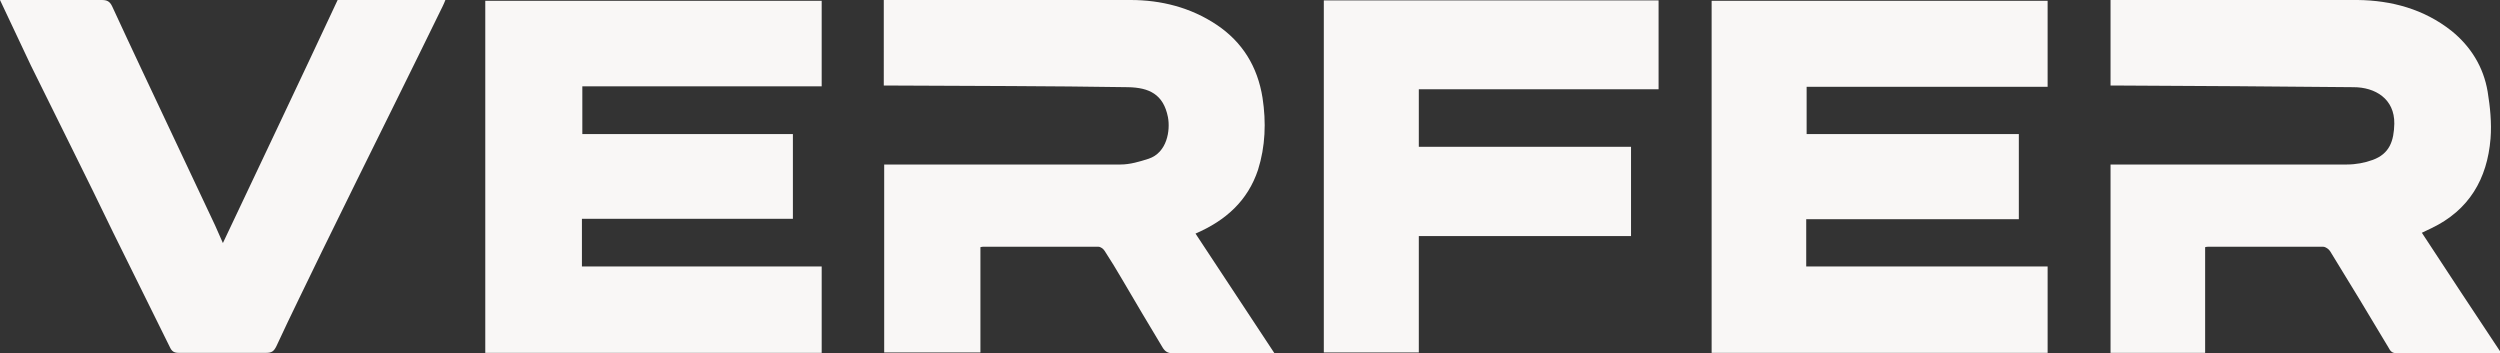 <svg viewBox="0 0 60.79 8.59" xmlns="http://www.w3.org/2000/svg" data-sanitized-data-name="Layer 2" data-name="Layer 2" id="Layer_2">
  <rect x="0" y="0" width="60.79" height="8.59" fill="#333333" stroke="none"/>
  <defs>
    <style>
      .cls-1 {
        fill: #f9f7f6;
        stroke-width: 0px;
      }
    </style>
  </defs>
  <g data-sanitized-data-name="Capa 1" data-name="Capa 1" id="Capa_1">
    <g>
      <path d="M19.98,8.58h-8.18V.02h8.18v2.08h-5.82v1.16h5.12v2.06h-5.13v1.16h5.83v2.1Z" class="cls-1"></path>
      <path d="M43.92,5.33v1.15h5.87v2.1h-8.17V.02h8.17v2.09h-5.86v1.15h5.16v2.07h-5.17Z" class="cls-1"></path>
      <path d="M23.84,6.01v2.56h-2.34V4c.07,0,.14,0,.2,0,1.85,0,3.7,0,5.55,0,.23,0,.46-.07.68-.14.45-.15.53-.69.47-1.01-.11-.56-.46-.72-.97-.73-1.91-.03-3.81-.03-5.72-.04-.07,0-.14,0-.22,0V0h.19c1.94,0,3.88-.01,5.81,0,.74,0,1.46.18,2.09.6.63.42,1,1.02,1.12,1.78.09.59.07,1.18-.11,1.75-.25.75-.78,1.23-1.52,1.55.63.96,1.27,1.92,1.92,2.91-.07,0-.11,0-.14,0-.78,0-1.55,0-2.33,0-.12,0-.19-.04-.25-.14-.33-.55-.66-1.1-.98-1.65-.14-.24-.28-.47-.43-.7-.03-.05-.1-.1-.15-.1-.93,0-1.87,0-2.8,0-.02,0-.03,0-.07.01Z" class="cls-1"></path>
      <path d="M60.79,8.59h-1.23c-.42,0-.84,0-1.26,0-.1,0-.16-.02-.21-.12-.47-.79-.95-1.58-1.43-2.36-.03-.05-.11-.11-.17-.11-.93,0-1.87,0-2.8,0-.02,0-.03,0-.07.01v2.57h-2.3V4c.07,0,.13,0,.2,0,1.85,0,3.7,0,5.55,0,.21,0,.43-.04.62-.11.42-.15.52-.47.53-.88.01-.61-.47-.89-.99-.89-1.9-.02-3.8-.03-5.7-.04-.07,0-.14,0-.21,0V0h.18c1.94,0,3.89-.02,5.83,0,.82.01,1.61.22,2.28.75.47.38.78.88.88,1.48.06.37.1.76.07,1.14-.08.98-.52,1.74-1.44,2.18-.07.03-.14.07-.23.11.63.96,1.26,1.92,1.92,2.91Z" class="cls-1"></path>
      <path d="M32.19.01h8.14v2.16h-5.83v1.4h5.16v2.17h-5.16v2.83h-2.31V.01Z" class="cls-1"></path>
      <path d="M5.42,5.91C6.36,3.92,7.29,1.97,8.21,0h2.62c-.02.05-.04.1-.06.14-.4.81-.79,1.62-1.19,2.42-.3.61-.6,1.21-.9,1.82-.28.58-.57,1.15-.85,1.73-.37.77-.75,1.53-1.11,2.31-.06.12-.11.16-.25.16-.71,0-1.41,0-2.12,0-.11,0-.17-.03-.22-.14-.46-.93-.92-1.86-1.38-2.79-.33-.68-.66-1.36-1-2.04-.33-.67-.67-1.35-1-2.02C.51,1.08.26.55,0,0h.18C.94,0,1.71,0,2.47,0c.13,0,.2.03.26.16.47,1.02.95,2.03,1.43,3.05.36.76.71,1.51,1.07,2.27.06.13.12.27.19.43Z" class="cls-1"></path>
    </g>
  </g>
</svg>